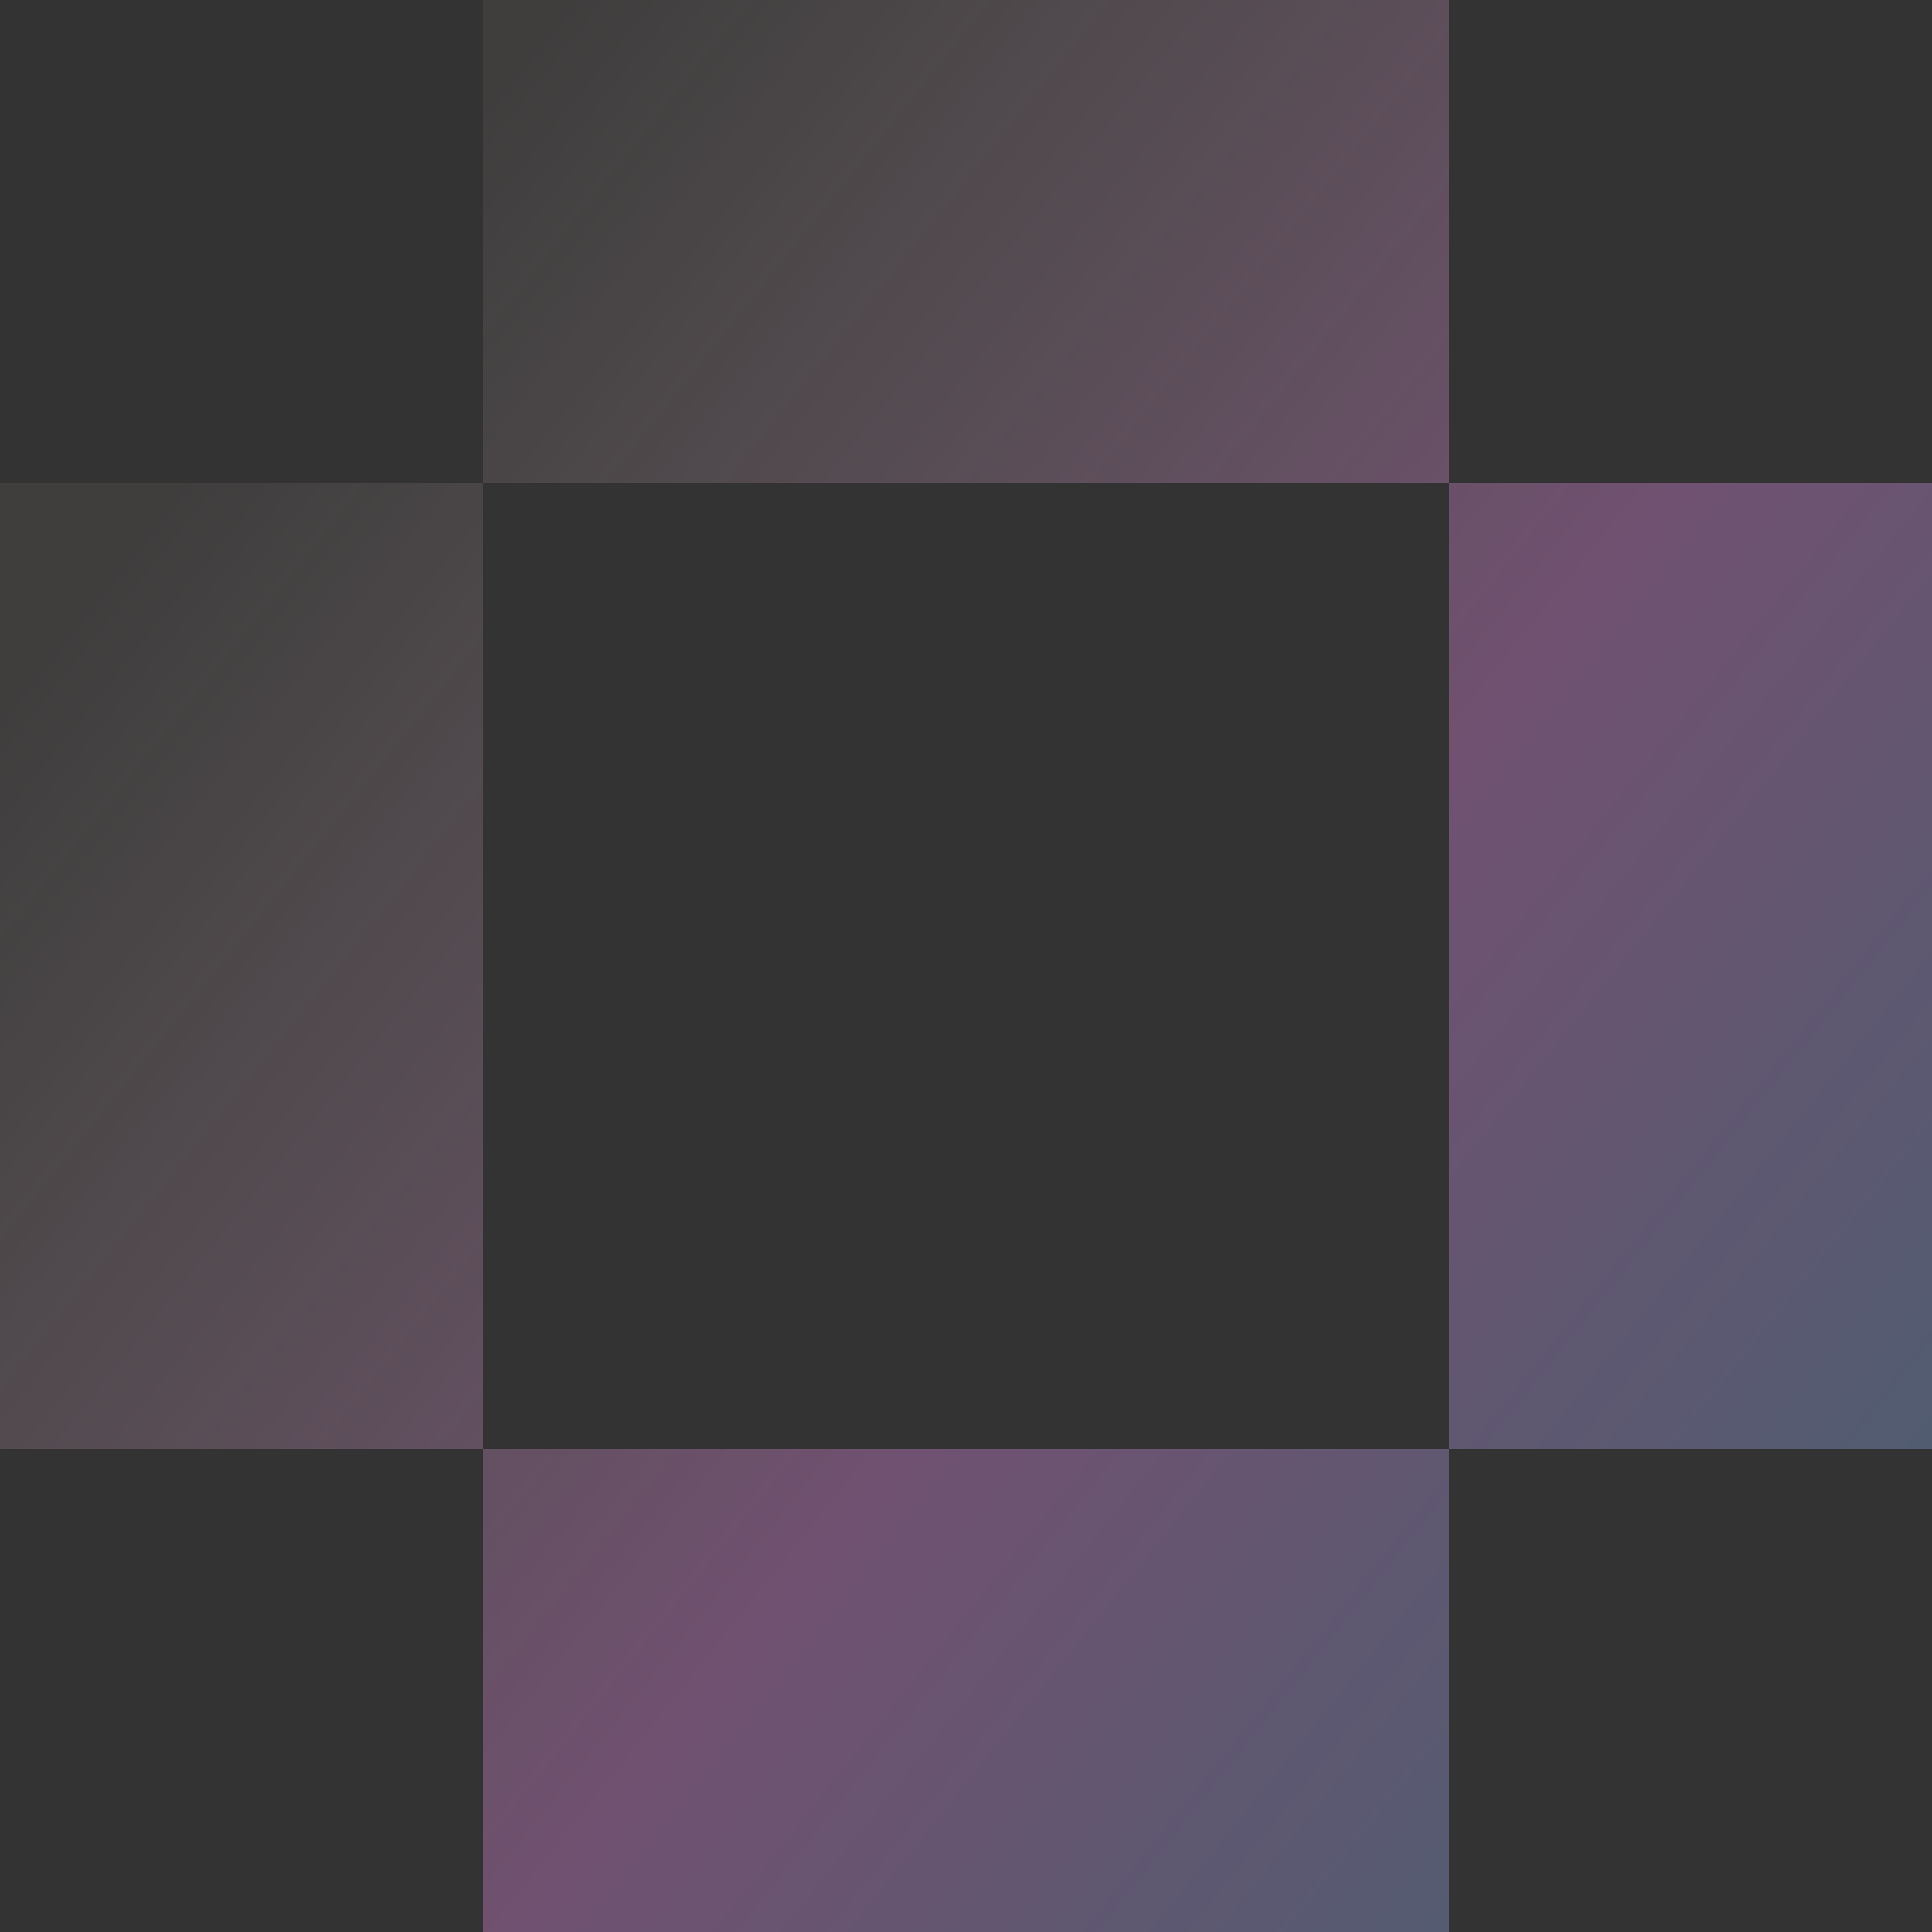 <svg fill="none" height="138" viewBox="0 0 138 138" width="138" xmlns="http://www.w3.org/2000/svg" xmlns:xlink="http://www.w3.org/1999/xlink"><rect x="0" y="0" width="138" height="138" fill="#333333" stroke="none"/><linearGradient id="a" gradientUnits="userSpaceOnUse" x1="37.619" x2="146.966" y1="4.288" y2="91.61"><stop offset="0" stop-color="#ffeae0" stop-opacity=".2"/><stop offset=".59" stop-color="#ff96ff"/><stop offset="1" stop-color="#99bcff"/></linearGradient><path d="m34.501 34.501h-34.501v68.998h34.501zm68.998 68.998h34.501v-68.998h-34.501zm-68.998 0v34.501h68.998v-34.501zm0-68.998h68.998v-34.501h-68.998z" fill="url(#a)" opacity=".3"/></svg>